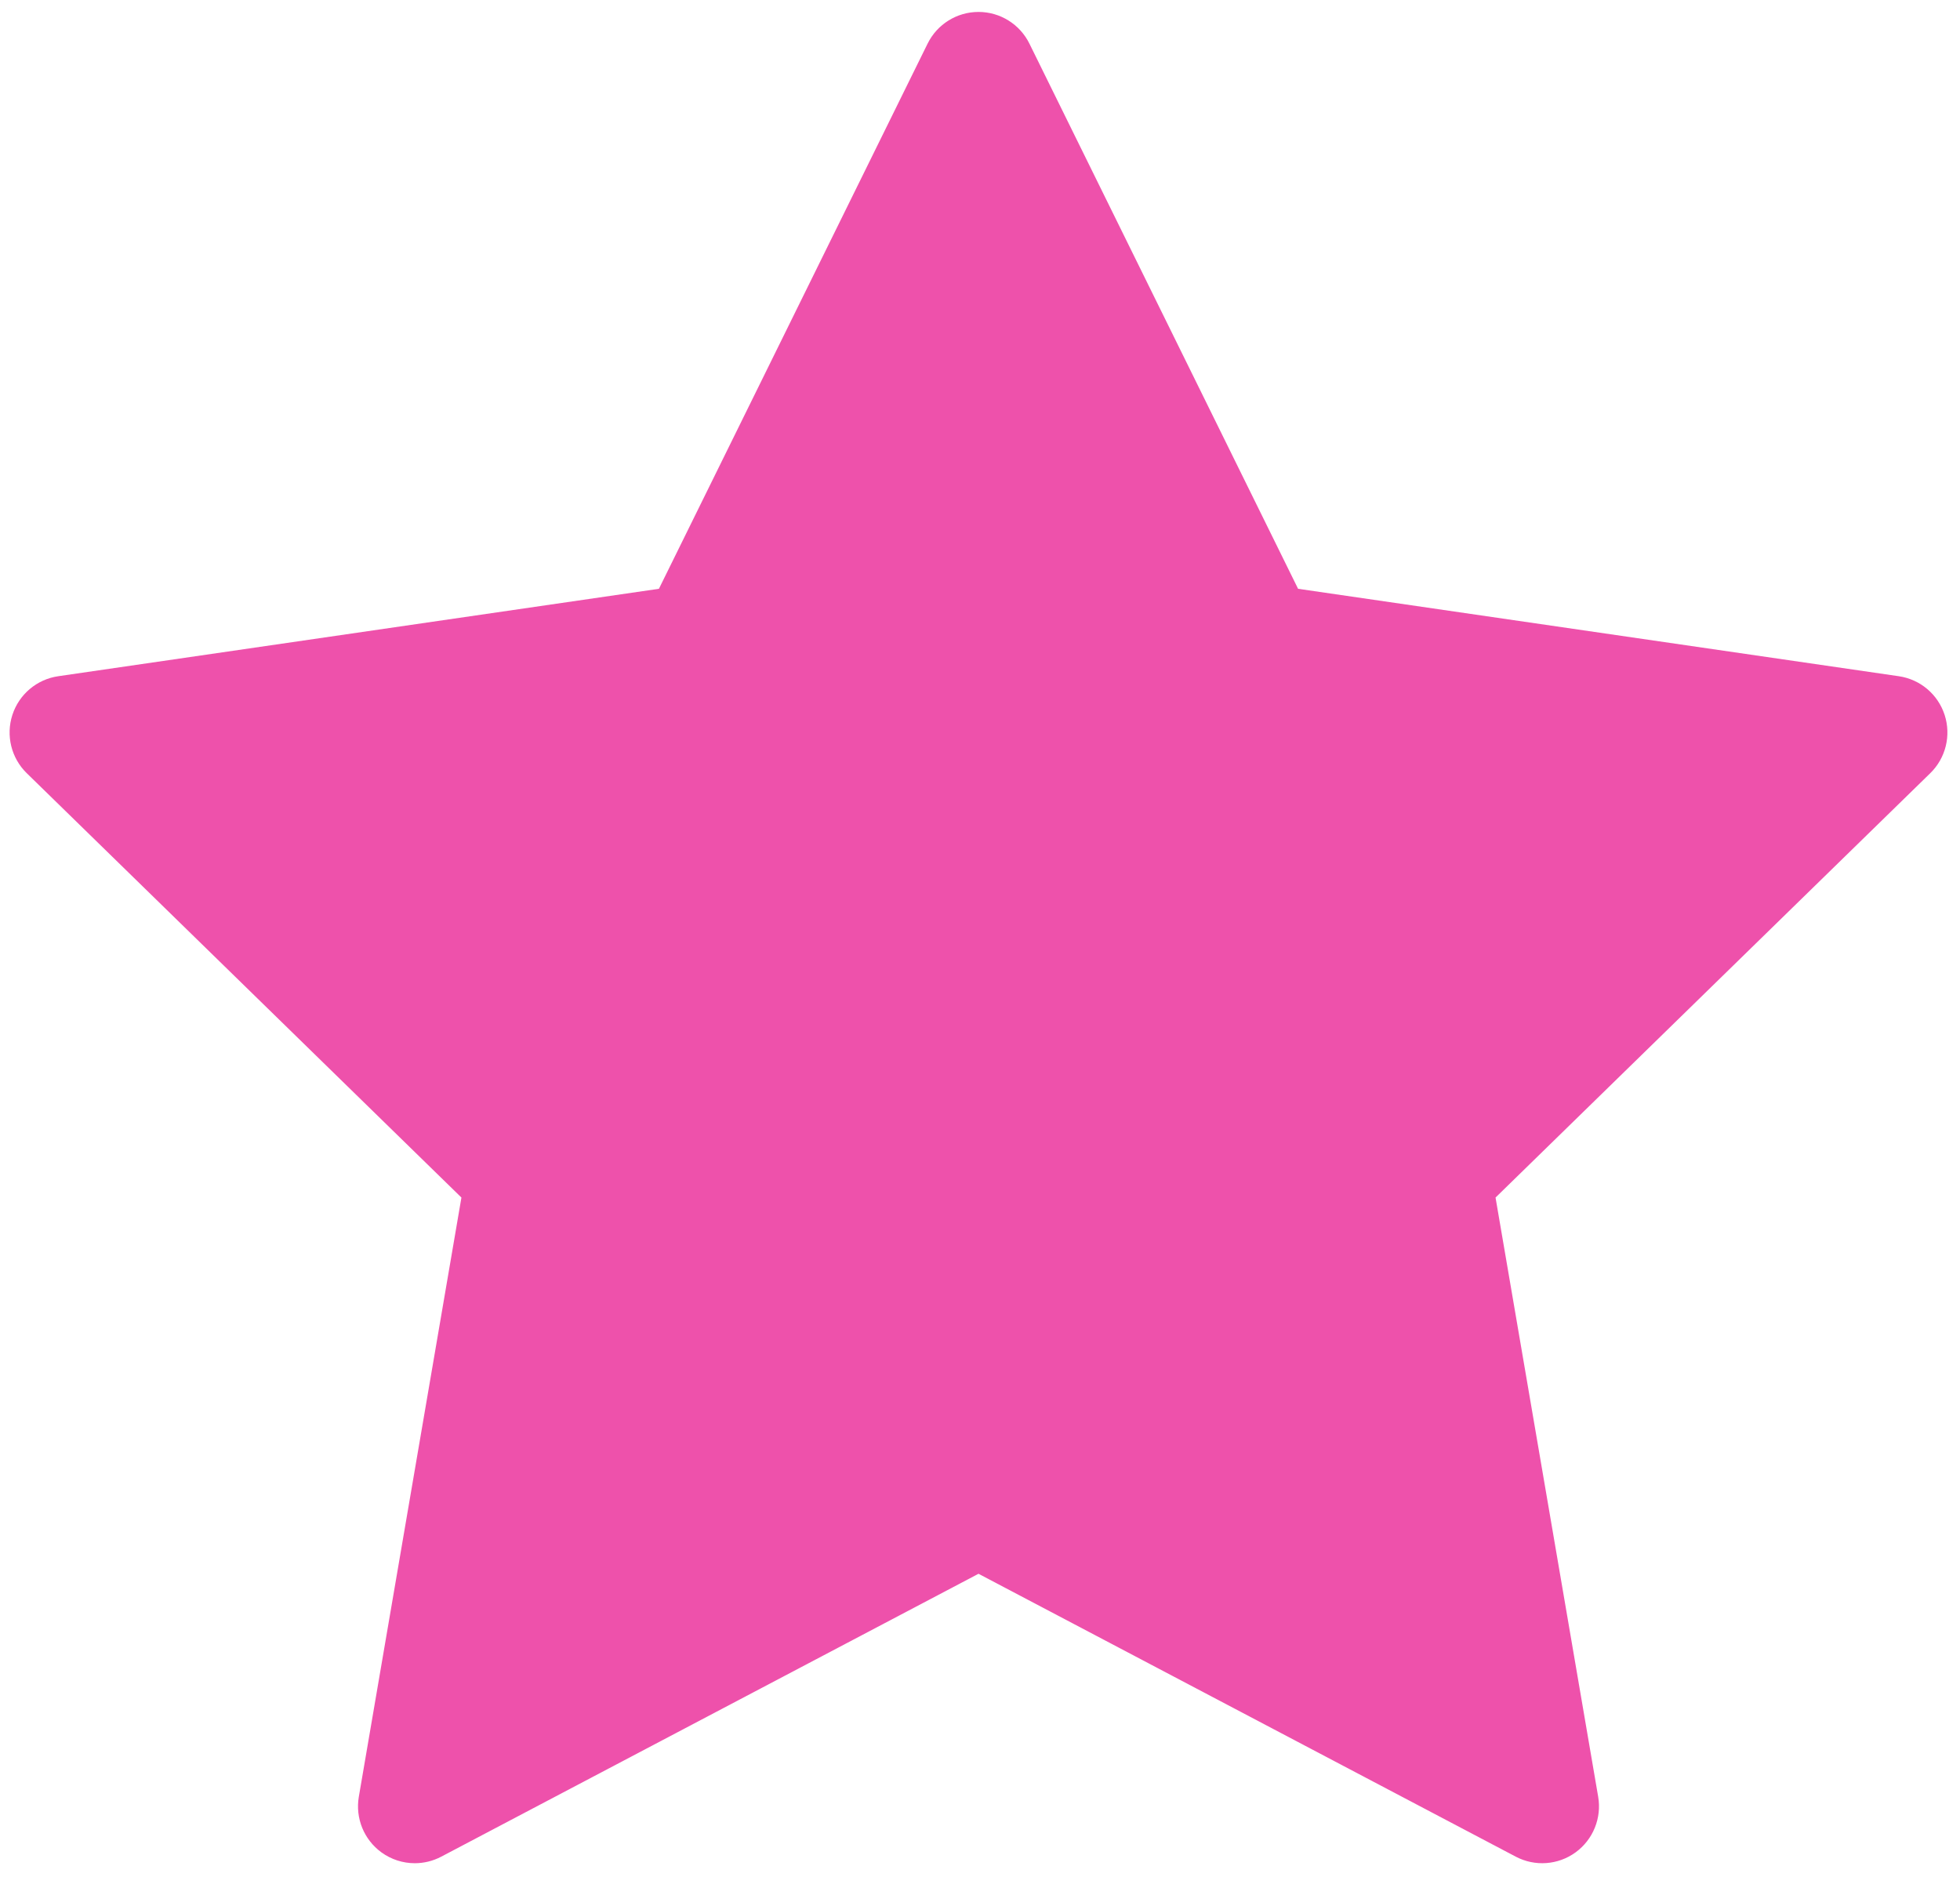 <?xml version="1.0" encoding="UTF-8" standalone="no"?> <svg xmlns="http://www.w3.org/2000/svg" xmlns:xlink="http://www.w3.org/1999/xlink" xmlns:serif="http://www.serif.com/" width="100%" height="100%" viewBox="0 0 300 290" xml:space="preserve" style="fill-rule:evenodd;clip-rule:evenodd;stroke-linejoin:round;stroke-miterlimit:2;"> <g transform="matrix(1,0,0,1,-9846.63,-3911.04)"> <g id="Монтажная-область1" serif:id="Монтажная область1" transform="matrix(0.15,0,0,0.145,9846.63,3911.04)"> <rect x="0" y="0" width="2000" height="2000" style="fill:none;"></rect> <g id="star" transform="matrix(3.862,0,0,4.001,998.476,989.662)"> <g transform="matrix(1,0,0,1,-256.001,-256.001)"> <clipPath id="_clip1"> <rect x="0" y="0" width="512.002" height="512.002"></rect> </clipPath> <g clip-path="url(#_clip1)"> <g> <g> <path d="M511.267,197.258C509.503,191.827 504.81,187.869 499.16,187.049L340.437,163.984L269.452,20.157C266.926,15.037 261.711,11.796 256.002,11.796C250.292,11.796 245.078,15.037 242.551,20.157L171.563,163.984L12.843,187.049C7.194,187.869 2.499,191.827 0.735,197.257C-1.03,202.688 0.442,208.649 4.531,212.634L119.379,324.588L92.271,482.671C91.305,488.299 93.619,493.985 98.238,497.342C100.851,499.24 103.946,500.206 107.056,500.206C109.444,500.206 111.84,499.637 114.034,498.483L256.001,423.845L397.962,498.482C403.017,501.139 409.14,500.697 413.759,497.341C418.378,493.985 420.693,488.297 419.728,482.669L392.611,324.588L507.472,212.633C511.56,208.649 513.033,202.688 511.267,197.258Z" style="fill:rgb(238,81,171);fill-rule:nonzero;"></path> </g> </g> </g> </g> </g> </g> </g> </svg> 